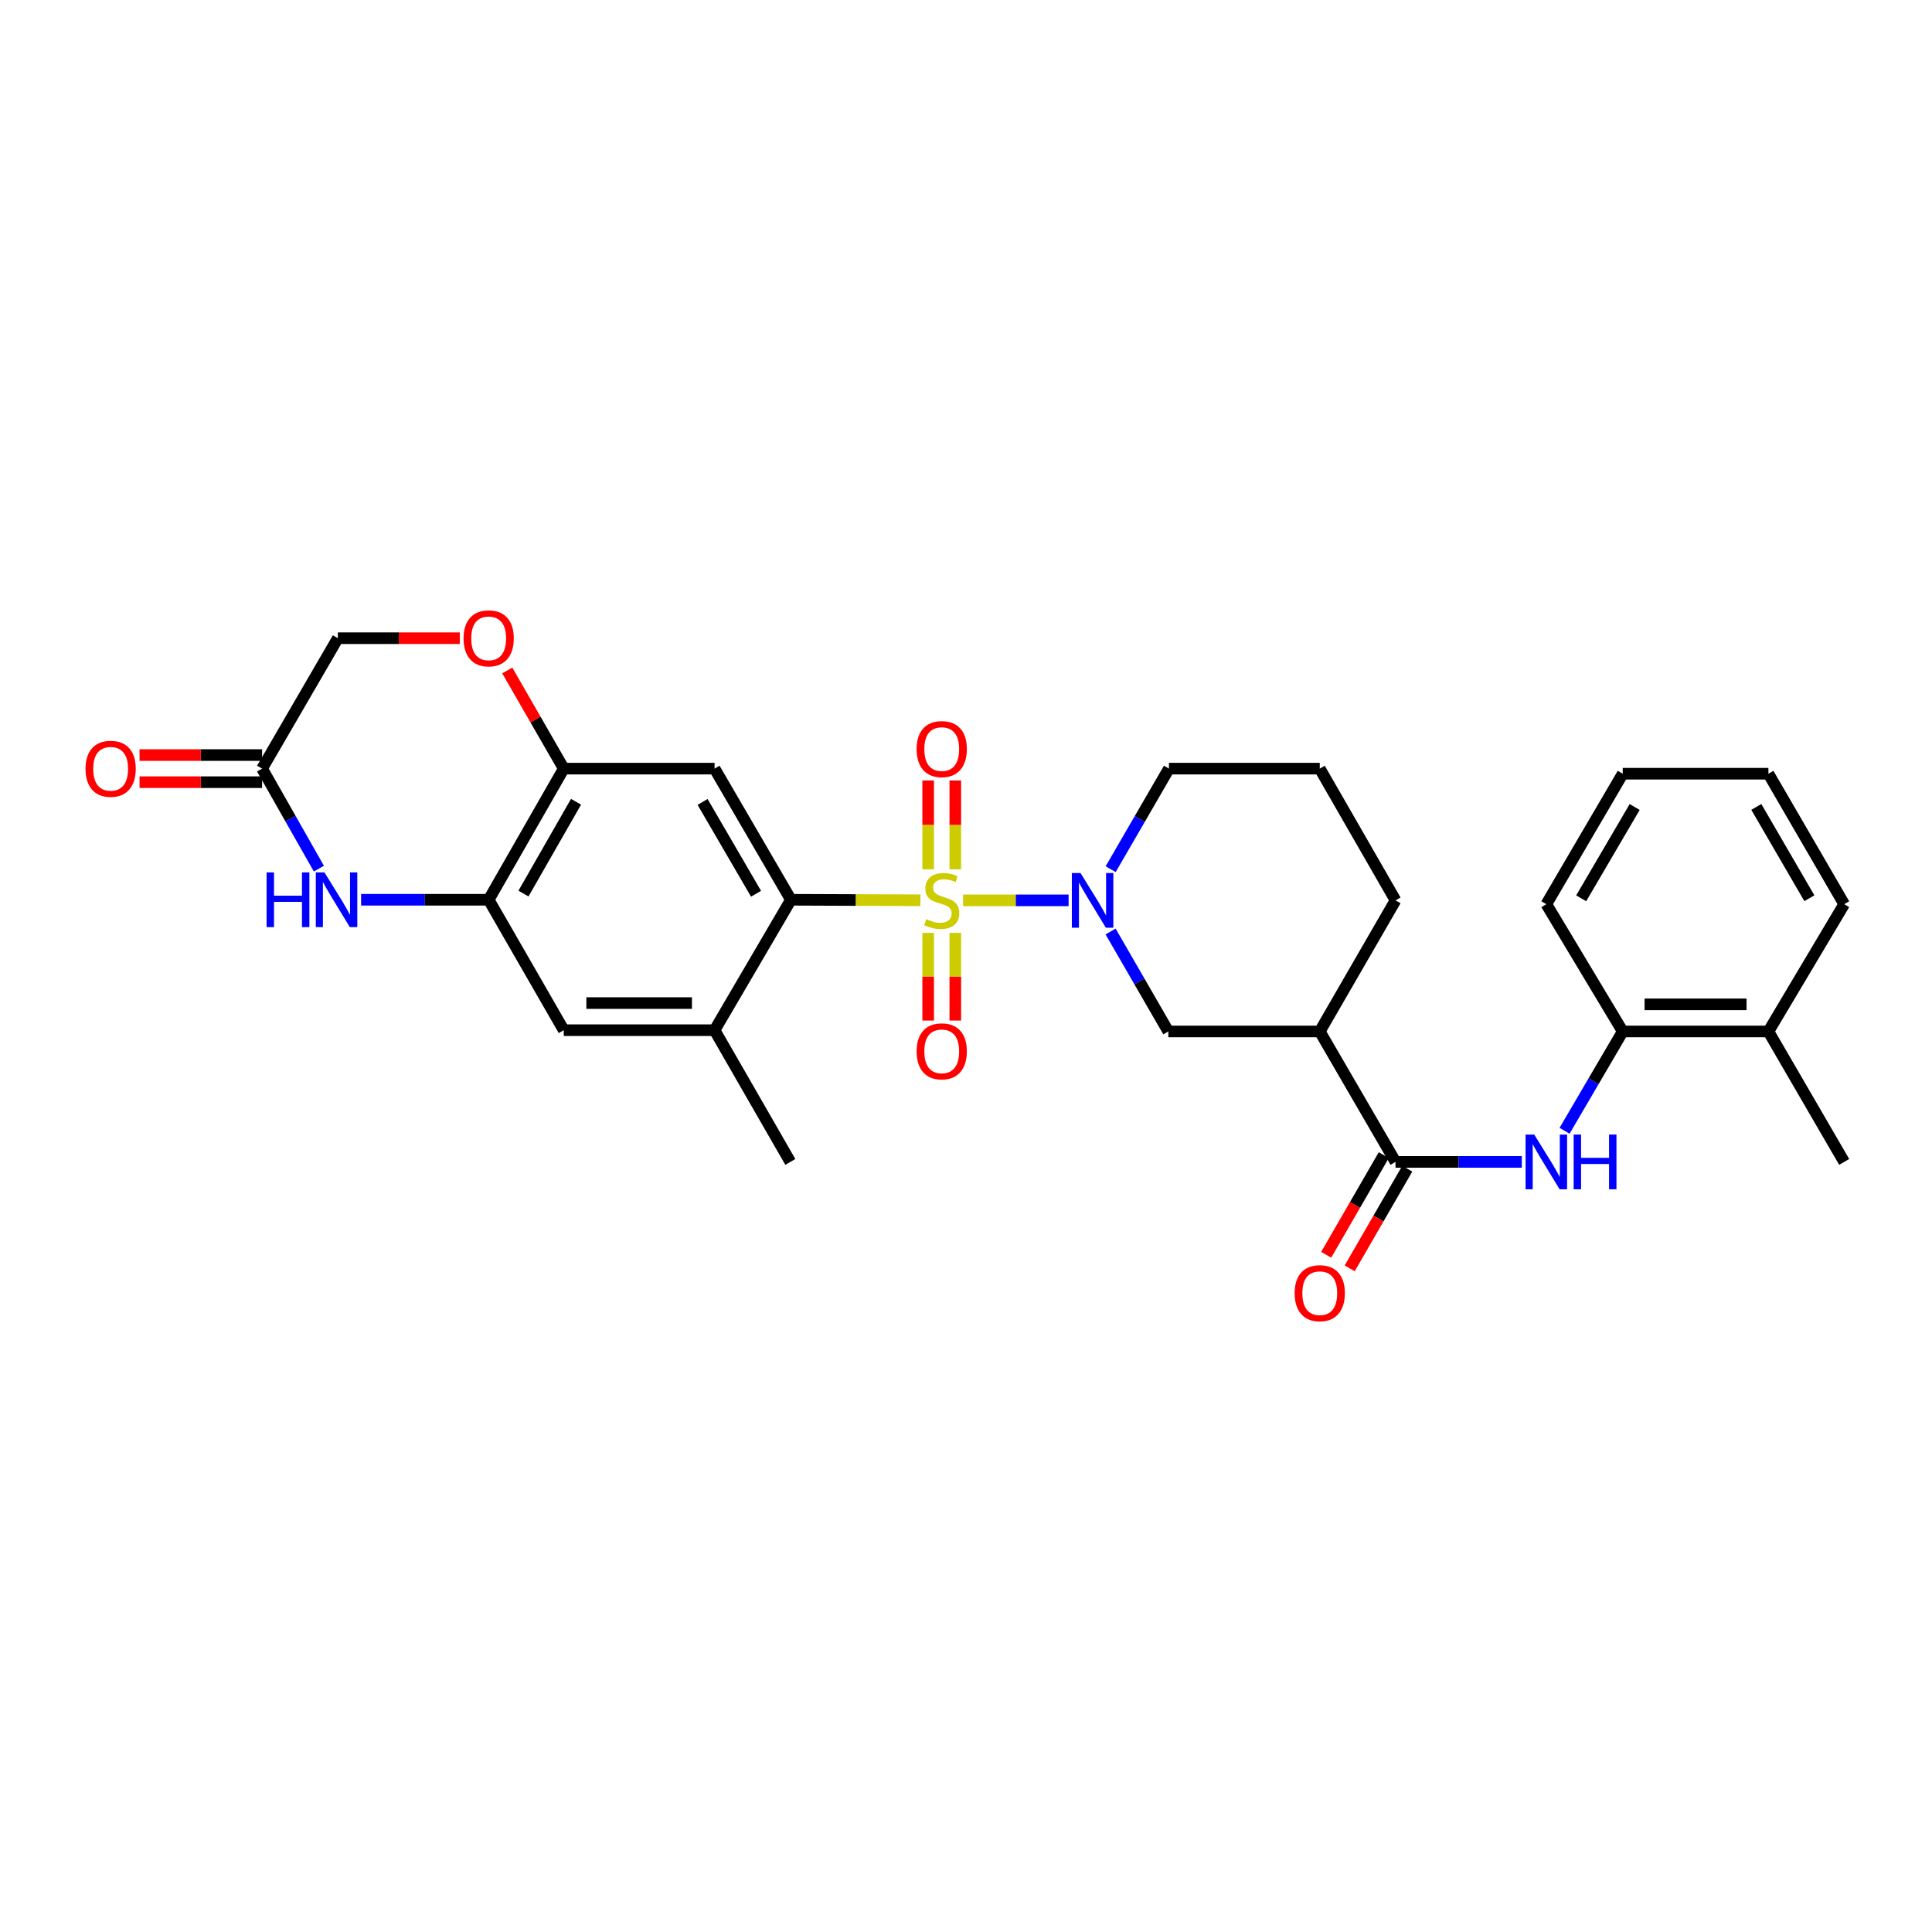 <?xml version='1.0' encoding='iso-8859-1'?>
<svg version='1.1' baseProfile='full'
              xmlns='http://www.w3.org/2000/svg'
                      xmlns:rdkit='http://www.rdkit.org/xml'
                      xmlns:xlink='http://www.w3.org/1999/xlink'
                  xml:space='preserve'
width='1000px' height='1000px' viewBox='0 0 1000 1000'>
<!-- END OF HEADER -->
<rect style='opacity:1.0;fill:#FFFFFF;stroke:none' width='1000' height='1000' x='0' y='0'> </rect>
<path class='bond-0' d='M 498.472,466.023 L 525.789,466.023' style='fill:none;fill-rule:evenodd;stroke:#CCCC00;stroke-width:6px;stroke-linecap:butt;stroke-linejoin:miter;stroke-opacity:1' />
<path class='bond-0' d='M 525.789,466.023 L 553.106,466.023' style='fill:none;fill-rule:evenodd;stroke:#0000FF;stroke-width:6px;stroke-linecap:butt;stroke-linejoin:miter;stroke-opacity:1' />
<path class='bond-1' d='M 476.409,465.98 L 442.895,465.85' style='fill:none;fill-rule:evenodd;stroke:#CCCC00;stroke-width:6px;stroke-linecap:butt;stroke-linejoin:miter;stroke-opacity:1' />
<path class='bond-1' d='M 442.895,465.85 L 409.382,465.719' style='fill:none;fill-rule:evenodd;stroke:#000000;stroke-width:6px;stroke-linecap:butt;stroke-linejoin:miter;stroke-opacity:1' />
<path class='bond-13' d='M 480.421,482.855 L 480.421,505.547' style='fill:none;fill-rule:evenodd;stroke:#CCCC00;stroke-width:6px;stroke-linecap:butt;stroke-linejoin:miter;stroke-opacity:1' />
<path class='bond-13' d='M 480.421,505.547 L 480.421,528.239' style='fill:none;fill-rule:evenodd;stroke:#FF0000;stroke-width:6px;stroke-linecap:butt;stroke-linejoin:miter;stroke-opacity:1' />
<path class='bond-13' d='M 494.459,482.855 L 494.459,505.547' style='fill:none;fill-rule:evenodd;stroke:#CCCC00;stroke-width:6px;stroke-linecap:butt;stroke-linejoin:miter;stroke-opacity:1' />
<path class='bond-13' d='M 494.459,505.547 L 494.459,528.239' style='fill:none;fill-rule:evenodd;stroke:#FF0000;stroke-width:6px;stroke-linecap:butt;stroke-linejoin:miter;stroke-opacity:1' />
<path class='bond-14' d='M 494.459,449.944 L 494.459,426.953' style='fill:none;fill-rule:evenodd;stroke:#CCCC00;stroke-width:6px;stroke-linecap:butt;stroke-linejoin:miter;stroke-opacity:1' />
<path class='bond-14' d='M 494.459,426.953 L 494.459,403.962' style='fill:none;fill-rule:evenodd;stroke:#FF0000;stroke-width:6px;stroke-linecap:butt;stroke-linejoin:miter;stroke-opacity:1' />
<path class='bond-14' d='M 480.421,449.944 L 480.421,426.953' style='fill:none;fill-rule:evenodd;stroke:#CCCC00;stroke-width:6px;stroke-linecap:butt;stroke-linejoin:miter;stroke-opacity:1' />
<path class='bond-14' d='M 480.421,426.953 L 480.421,403.962' style='fill:none;fill-rule:evenodd;stroke:#FF0000;stroke-width:6px;stroke-linecap:butt;stroke-linejoin:miter;stroke-opacity:1' />
<path class='bond-9' d='M 574.834,482.142 L 589.777,508.012' style='fill:none;fill-rule:evenodd;stroke:#0000FF;stroke-width:6px;stroke-linecap:butt;stroke-linejoin:miter;stroke-opacity:1' />
<path class='bond-9' d='M 589.777,508.012 L 604.72,533.881' style='fill:none;fill-rule:evenodd;stroke:#000000;stroke-width:6px;stroke-linecap:butt;stroke-linejoin:miter;stroke-opacity:1' />
<path class='bond-21' d='M 574.871,449.893 L 589.955,423.865' style='fill:none;fill-rule:evenodd;stroke:#0000FF;stroke-width:6px;stroke-linecap:butt;stroke-linejoin:miter;stroke-opacity:1' />
<path class='bond-21' d='M 589.955,423.865 L 605.039,397.838' style='fill:none;fill-rule:evenodd;stroke:#000000;stroke-width:6px;stroke-linecap:butt;stroke-linejoin:miter;stroke-opacity:1' />
<path class='bond-3' d='M 409.382,465.719 L 369.857,397.838' style='fill:none;fill-rule:evenodd;stroke:#000000;stroke-width:6px;stroke-linecap:butt;stroke-linejoin:miter;stroke-opacity:1' />
<path class='bond-3' d='M 391.322,462.6 L 363.654,415.084' style='fill:none;fill-rule:evenodd;stroke:#000000;stroke-width:6px;stroke-linecap:butt;stroke-linejoin:miter;stroke-opacity:1' />
<path class='bond-10' d='M 409.382,465.719 L 369.857,533.226' style='fill:none;fill-rule:evenodd;stroke:#000000;stroke-width:6px;stroke-linecap:butt;stroke-linejoin:miter;stroke-opacity:1' />
<path class='bond-2' d='M 722.319,601.404 L 683.106,533.881' style='fill:none;fill-rule:evenodd;stroke:#000000;stroke-width:6px;stroke-linecap:butt;stroke-linejoin:miter;stroke-opacity:1' />
<path class='bond-8' d='M 722.319,601.404 L 755.002,601.404' style='fill:none;fill-rule:evenodd;stroke:#000000;stroke-width:6px;stroke-linecap:butt;stroke-linejoin:miter;stroke-opacity:1' />
<path class='bond-8' d='M 755.002,601.404 L 787.686,601.404' style='fill:none;fill-rule:evenodd;stroke:#0000FF;stroke-width:6px;stroke-linecap:butt;stroke-linejoin:miter;stroke-opacity:1' />
<path class='bond-17' d='M 716.241,597.892 L 701.338,623.685' style='fill:none;fill-rule:evenodd;stroke:#000000;stroke-width:6px;stroke-linecap:butt;stroke-linejoin:miter;stroke-opacity:1' />
<path class='bond-17' d='M 701.338,623.685 L 686.435,649.478' style='fill:none;fill-rule:evenodd;stroke:#FF0000;stroke-width:6px;stroke-linecap:butt;stroke-linejoin:miter;stroke-opacity:1' />
<path class='bond-17' d='M 728.396,604.915 L 713.493,630.708' style='fill:none;fill-rule:evenodd;stroke:#000000;stroke-width:6px;stroke-linecap:butt;stroke-linejoin:miter;stroke-opacity:1' />
<path class='bond-17' d='M 713.493,630.708 L 698.59,656.501' style='fill:none;fill-rule:evenodd;stroke:#FF0000;stroke-width:6px;stroke-linecap:butt;stroke-linejoin:miter;stroke-opacity:1' />
<path class='bond-7' d='M 369.857,397.838 L 291.798,397.838' style='fill:none;fill-rule:evenodd;stroke:#000000;stroke-width:6px;stroke-linecap:butt;stroke-linejoin:miter;stroke-opacity:1' />
<path class='bond-4' d='M 186.908,465.719 L 219.922,465.719' style='fill:none;fill-rule:evenodd;stroke:#0000FF;stroke-width:6px;stroke-linecap:butt;stroke-linejoin:miter;stroke-opacity:1' />
<path class='bond-4' d='M 219.922,465.719 L 252.936,465.719' style='fill:none;fill-rule:evenodd;stroke:#000000;stroke-width:6px;stroke-linecap:butt;stroke-linejoin:miter;stroke-opacity:1' />
<path class='bond-11' d='M 165.051,449.608 L 150.354,423.723' style='fill:none;fill-rule:evenodd;stroke:#0000FF;stroke-width:6px;stroke-linecap:butt;stroke-linejoin:miter;stroke-opacity:1' />
<path class='bond-11' d='M 150.354,423.723 L 135.657,397.838' style='fill:none;fill-rule:evenodd;stroke:#000000;stroke-width:6px;stroke-linecap:butt;stroke-linejoin:miter;stroke-opacity:1' />
<path class='bond-5' d='M 252.936,465.719 L 291.798,533.226' style='fill:none;fill-rule:evenodd;stroke:#000000;stroke-width:6px;stroke-linecap:butt;stroke-linejoin:miter;stroke-opacity:1' />
<path class='bond-30' d='M 252.936,465.719 L 291.798,397.838' style='fill:none;fill-rule:evenodd;stroke:#000000;stroke-width:6px;stroke-linecap:butt;stroke-linejoin:miter;stroke-opacity:1' />
<path class='bond-30' d='M 270.948,462.511 L 298.152,414.994' style='fill:none;fill-rule:evenodd;stroke:#000000;stroke-width:6px;stroke-linecap:butt;stroke-linejoin:miter;stroke-opacity:1' />
<path class='bond-6' d='M 683.106,533.881 L 604.72,533.881' style='fill:none;fill-rule:evenodd;stroke:#000000;stroke-width:6px;stroke-linecap:butt;stroke-linejoin:miter;stroke-opacity:1' />
<path class='bond-31' d='M 683.106,533.881 L 722.319,466.023' style='fill:none;fill-rule:evenodd;stroke:#000000;stroke-width:6px;stroke-linecap:butt;stroke-linejoin:miter;stroke-opacity:1' />
<path class='bond-12' d='M 291.798,397.838 L 277.176,372.438' style='fill:none;fill-rule:evenodd;stroke:#000000;stroke-width:6px;stroke-linecap:butt;stroke-linejoin:miter;stroke-opacity:1' />
<path class='bond-12' d='M 277.176,372.438 L 262.554,347.038' style='fill:none;fill-rule:evenodd;stroke:#FF0000;stroke-width:6px;stroke-linecap:butt;stroke-linejoin:miter;stroke-opacity:1' />
<path class='bond-16' d='M 809.815,585.287 L 824.866,559.584' style='fill:none;fill-rule:evenodd;stroke:#0000FF;stroke-width:6px;stroke-linecap:butt;stroke-linejoin:miter;stroke-opacity:1' />
<path class='bond-16' d='M 824.866,559.584 L 839.918,533.881' style='fill:none;fill-rule:evenodd;stroke:#000000;stroke-width:6px;stroke-linecap:butt;stroke-linejoin:miter;stroke-opacity:1' />
<path class='bond-15' d='M 369.857,533.226 L 291.798,533.226' style='fill:none;fill-rule:evenodd;stroke:#000000;stroke-width:6px;stroke-linecap:butt;stroke-linejoin:miter;stroke-opacity:1' />
<path class='bond-15' d='M 358.148,519.188 L 303.507,519.188' style='fill:none;fill-rule:evenodd;stroke:#000000;stroke-width:6px;stroke-linecap:butt;stroke-linejoin:miter;stroke-opacity:1' />
<path class='bond-23' d='M 369.857,533.226 L 409.07,601.404' style='fill:none;fill-rule:evenodd;stroke:#000000;stroke-width:6px;stroke-linecap:butt;stroke-linejoin:miter;stroke-opacity:1' />
<path class='bond-18' d='M 135.657,390.819 L 103.944,390.819' style='fill:none;fill-rule:evenodd;stroke:#000000;stroke-width:6px;stroke-linecap:butt;stroke-linejoin:miter;stroke-opacity:1' />
<path class='bond-18' d='M 103.944,390.819 L 72.23,390.819' style='fill:none;fill-rule:evenodd;stroke:#FF0000;stroke-width:6px;stroke-linecap:butt;stroke-linejoin:miter;stroke-opacity:1' />
<path class='bond-18' d='M 135.657,404.857 L 103.944,404.857' style='fill:none;fill-rule:evenodd;stroke:#000000;stroke-width:6px;stroke-linecap:butt;stroke-linejoin:miter;stroke-opacity:1' />
<path class='bond-18' d='M 103.944,404.857 L 72.23,404.857' style='fill:none;fill-rule:evenodd;stroke:#FF0000;stroke-width:6px;stroke-linecap:butt;stroke-linejoin:miter;stroke-opacity:1' />
<path class='bond-32' d='M 135.657,397.838 L 174.87,330.331' style='fill:none;fill-rule:evenodd;stroke:#000000;stroke-width:6px;stroke-linecap:butt;stroke-linejoin:miter;stroke-opacity:1' />
<path class='bond-19' d='M 237.985,330.331 L 206.427,330.331' style='fill:none;fill-rule:evenodd;stroke:#FF0000;stroke-width:6px;stroke-linecap:butt;stroke-linejoin:miter;stroke-opacity:1' />
<path class='bond-19' d='M 206.427,330.331 L 174.87,330.331' style='fill:none;fill-rule:evenodd;stroke:#000000;stroke-width:6px;stroke-linecap:butt;stroke-linejoin:miter;stroke-opacity:1' />
<path class='bond-20' d='M 839.918,533.881 L 915.325,533.881' style='fill:none;fill-rule:evenodd;stroke:#000000;stroke-width:6px;stroke-linecap:butt;stroke-linejoin:miter;stroke-opacity:1' />
<path class='bond-20' d='M 851.229,519.843 L 904.014,519.843' style='fill:none;fill-rule:evenodd;stroke:#000000;stroke-width:6px;stroke-linecap:butt;stroke-linejoin:miter;stroke-opacity:1' />
<path class='bond-25' d='M 839.918,533.881 L 800.378,468.004' style='fill:none;fill-rule:evenodd;stroke:#000000;stroke-width:6px;stroke-linecap:butt;stroke-linejoin:miter;stroke-opacity:1' />
<path class='bond-26' d='M 915.325,533.881 L 954.545,601.404' style='fill:none;fill-rule:evenodd;stroke:#000000;stroke-width:6px;stroke-linecap:butt;stroke-linejoin:miter;stroke-opacity:1' />
<path class='bond-27' d='M 915.325,533.881 L 954.545,468.004' style='fill:none;fill-rule:evenodd;stroke:#000000;stroke-width:6px;stroke-linecap:butt;stroke-linejoin:miter;stroke-opacity:1' />
<path class='bond-24' d='M 605.039,397.838 L 683.106,397.838' style='fill:none;fill-rule:evenodd;stroke:#000000;stroke-width:6px;stroke-linecap:butt;stroke-linejoin:miter;stroke-opacity:1' />
<path class='bond-22' d='M 722.319,466.023 L 683.106,397.838' style='fill:none;fill-rule:evenodd;stroke:#000000;stroke-width:6px;stroke-linecap:butt;stroke-linejoin:miter;stroke-opacity:1' />
<path class='bond-28' d='M 800.378,468.004 L 839.918,400.482' style='fill:none;fill-rule:evenodd;stroke:#000000;stroke-width:6px;stroke-linecap:butt;stroke-linejoin:miter;stroke-opacity:1' />
<path class='bond-28' d='M 818.422,464.969 L 846.101,417.704' style='fill:none;fill-rule:evenodd;stroke:#000000;stroke-width:6px;stroke-linecap:butt;stroke-linejoin:miter;stroke-opacity:1' />
<path class='bond-33' d='M 954.545,468.004 L 915.325,400.482' style='fill:none;fill-rule:evenodd;stroke:#000000;stroke-width:6px;stroke-linecap:butt;stroke-linejoin:miter;stroke-opacity:1' />
<path class='bond-33' d='M 936.524,464.927 L 909.069,417.661' style='fill:none;fill-rule:evenodd;stroke:#000000;stroke-width:6px;stroke-linecap:butt;stroke-linejoin:miter;stroke-opacity:1' />
<path class='bond-29' d='M 839.918,400.482 L 915.325,400.482' style='fill:none;fill-rule:evenodd;stroke:#000000;stroke-width:6px;stroke-linecap:butt;stroke-linejoin:miter;stroke-opacity:1' />
<path  class='atom-0' d='M 479.44 475.743
Q 479.76 475.863, 481.08 476.423
Q 482.4 476.983, 483.84 477.343
Q 485.32 477.663, 486.76 477.663
Q 489.44 477.663, 491 476.383
Q 492.56 475.063, 492.56 472.783
Q 492.56 471.223, 491.76 470.263
Q 491 469.303, 489.8 468.783
Q 488.6 468.263, 486.6 467.663
Q 484.08 466.903, 482.56 466.183
Q 481.08 465.463, 480 463.943
Q 478.96 462.423, 478.96 459.863
Q 478.96 456.303, 481.36 454.103
Q 483.8 451.903, 488.6 451.903
Q 491.88 451.903, 495.6 453.463
L 494.68 456.543
Q 491.28 455.143, 488.72 455.143
Q 485.96 455.143, 484.44 456.303
Q 482.92 457.423, 482.96 459.383
Q 482.96 460.903, 483.72 461.823
Q 484.52 462.743, 485.64 463.263
Q 486.8 463.783, 488.72 464.383
Q 491.28 465.183, 492.8 465.983
Q 494.32 466.783, 495.4 468.423
Q 496.52 470.023, 496.52 472.783
Q 496.52 476.703, 493.88 478.823
Q 491.28 480.903, 486.92 480.903
Q 484.4 480.903, 482.48 480.343
Q 480.6 479.823, 478.36 478.903
L 479.44 475.743
' fill='#CCCC00'/>
<path  class='atom-1' d='M 559.263 451.863
L 568.543 466.863
Q 569.463 468.343, 570.943 471.023
Q 572.423 473.703, 572.503 473.863
L 572.503 451.863
L 576.263 451.863
L 576.263 480.183
L 572.383 480.183
L 562.423 463.783
Q 561.263 461.863, 560.023 459.663
Q 558.823 457.463, 558.463 456.783
L 558.463 480.183
L 554.783 480.183
L 554.783 451.863
L 559.263 451.863
' fill='#0000FF'/>
<path  class='atom-5' d='M 137.979 451.559
L 141.819 451.559
L 141.819 463.599
L 156.299 463.599
L 156.299 451.559
L 160.139 451.559
L 160.139 479.879
L 156.299 479.879
L 156.299 466.799
L 141.819 466.799
L 141.819 479.879
L 137.979 479.879
L 137.979 451.559
' fill='#0000FF'/>
<path  class='atom-5' d='M 167.939 451.559
L 177.219 466.559
Q 178.139 468.039, 179.619 470.719
Q 181.099 473.399, 181.179 473.559
L 181.179 451.559
L 184.939 451.559
L 184.939 479.879
L 181.059 479.879
L 171.099 463.479
Q 169.939 461.559, 168.699 459.359
Q 167.499 457.159, 167.139 456.479
L 167.139 479.879
L 163.459 479.879
L 163.459 451.559
L 167.939 451.559
' fill='#0000FF'/>
<path  class='atom-9' d='M 794.118 587.244
L 803.398 602.244
Q 804.318 603.724, 805.798 606.404
Q 807.278 609.084, 807.358 609.244
L 807.358 587.244
L 811.118 587.244
L 811.118 615.564
L 807.238 615.564
L 797.278 599.164
Q 796.118 597.244, 794.878 595.044
Q 793.678 592.844, 793.318 592.164
L 793.318 615.564
L 789.638 615.564
L 789.638 587.244
L 794.118 587.244
' fill='#0000FF'/>
<path  class='atom-9' d='M 814.518 587.244
L 818.358 587.244
L 818.358 599.284
L 832.838 599.284
L 832.838 587.244
L 836.678 587.244
L 836.678 615.564
L 832.838 615.564
L 832.838 602.484
L 818.358 602.484
L 818.358 615.564
L 814.518 615.564
L 814.518 587.244
' fill='#0000FF'/>
<path  class='atom-13' d='M 239.936 330.411
Q 239.936 323.611, 243.296 319.811
Q 246.656 316.011, 252.936 316.011
Q 259.216 316.011, 262.576 319.811
Q 265.936 323.611, 265.936 330.411
Q 265.936 337.291, 262.536 341.211
Q 259.136 345.091, 252.936 345.091
Q 246.696 345.091, 243.296 341.211
Q 239.936 337.331, 239.936 330.411
M 252.936 341.891
Q 257.256 341.891, 259.576 339.011
Q 261.936 336.091, 261.936 330.411
Q 261.936 324.851, 259.576 322.051
Q 257.256 319.211, 252.936 319.211
Q 248.616 319.211, 246.256 322.011
Q 243.936 324.811, 243.936 330.411
Q 243.936 336.131, 246.256 339.011
Q 248.616 341.891, 252.936 341.891
' fill='#FF0000'/>
<path  class='atom-14' d='M 474.44 544.17
Q 474.44 537.37, 477.8 533.57
Q 481.16 529.77, 487.44 529.77
Q 493.72 529.77, 497.08 533.57
Q 500.44 537.37, 500.44 544.17
Q 500.44 551.05, 497.04 554.97
Q 493.64 558.85, 487.44 558.85
Q 481.2 558.85, 477.8 554.97
Q 474.44 551.09, 474.44 544.17
M 487.44 555.65
Q 491.76 555.65, 494.08 552.77
Q 496.44 549.85, 496.44 544.17
Q 496.44 538.61, 494.08 535.81
Q 491.76 532.97, 487.44 532.97
Q 483.12 532.97, 480.76 535.77
Q 478.44 538.57, 478.44 544.17
Q 478.44 549.89, 480.76 552.77
Q 483.12 555.65, 487.44 555.65
' fill='#FF0000'/>
<path  class='atom-15' d='M 474.44 387.725
Q 474.44 380.925, 477.8 377.125
Q 481.16 373.325, 487.44 373.325
Q 493.72 373.325, 497.08 377.125
Q 500.44 380.925, 500.44 387.725
Q 500.44 394.605, 497.04 398.525
Q 493.64 402.405, 487.44 402.405
Q 481.2 402.405, 477.8 398.525
Q 474.44 394.645, 474.44 387.725
M 487.44 399.205
Q 491.76 399.205, 494.08 396.325
Q 496.44 393.405, 496.44 387.725
Q 496.44 382.165, 494.08 379.365
Q 491.76 376.525, 487.44 376.525
Q 483.12 376.525, 480.76 379.325
Q 478.44 382.125, 478.44 387.725
Q 478.44 393.445, 480.76 396.325
Q 483.12 399.205, 487.44 399.205
' fill='#FF0000'/>
<path  class='atom-18' d='M 670.106 669.349
Q 670.106 662.549, 673.466 658.749
Q 676.826 654.949, 683.106 654.949
Q 689.386 654.949, 692.746 658.749
Q 696.106 662.549, 696.106 669.349
Q 696.106 676.229, 692.706 680.149
Q 689.306 684.029, 683.106 684.029
Q 676.866 684.029, 673.466 680.149
Q 670.106 676.269, 670.106 669.349
M 683.106 680.829
Q 687.426 680.829, 689.746 677.949
Q 692.106 675.029, 692.106 669.349
Q 692.106 663.789, 689.746 660.989
Q 687.426 658.149, 683.106 658.149
Q 678.786 658.149, 676.426 660.949
Q 674.106 663.749, 674.106 669.349
Q 674.106 675.069, 676.426 677.949
Q 678.786 680.829, 683.106 680.829
' fill='#FF0000'/>
<path  class='atom-19' d='M 44.271 397.918
Q 44.271 391.118, 47.631 387.318
Q 50.991 383.518, 57.271 383.518
Q 63.551 383.518, 66.911 387.318
Q 70.271 391.118, 70.271 397.918
Q 70.271 404.798, 66.871 408.718
Q 63.471 412.598, 57.271 412.598
Q 51.031 412.598, 47.631 408.718
Q 44.271 404.838, 44.271 397.918
M 57.271 409.398
Q 61.591 409.398, 63.911 406.518
Q 66.271 403.598, 66.271 397.918
Q 66.271 392.358, 63.911 389.558
Q 61.591 386.718, 57.271 386.718
Q 52.951 386.718, 50.591 389.518
Q 48.271 392.318, 48.271 397.918
Q 48.271 403.638, 50.591 406.518
Q 52.951 409.398, 57.271 409.398
' fill='#FF0000'/>
</svg>

